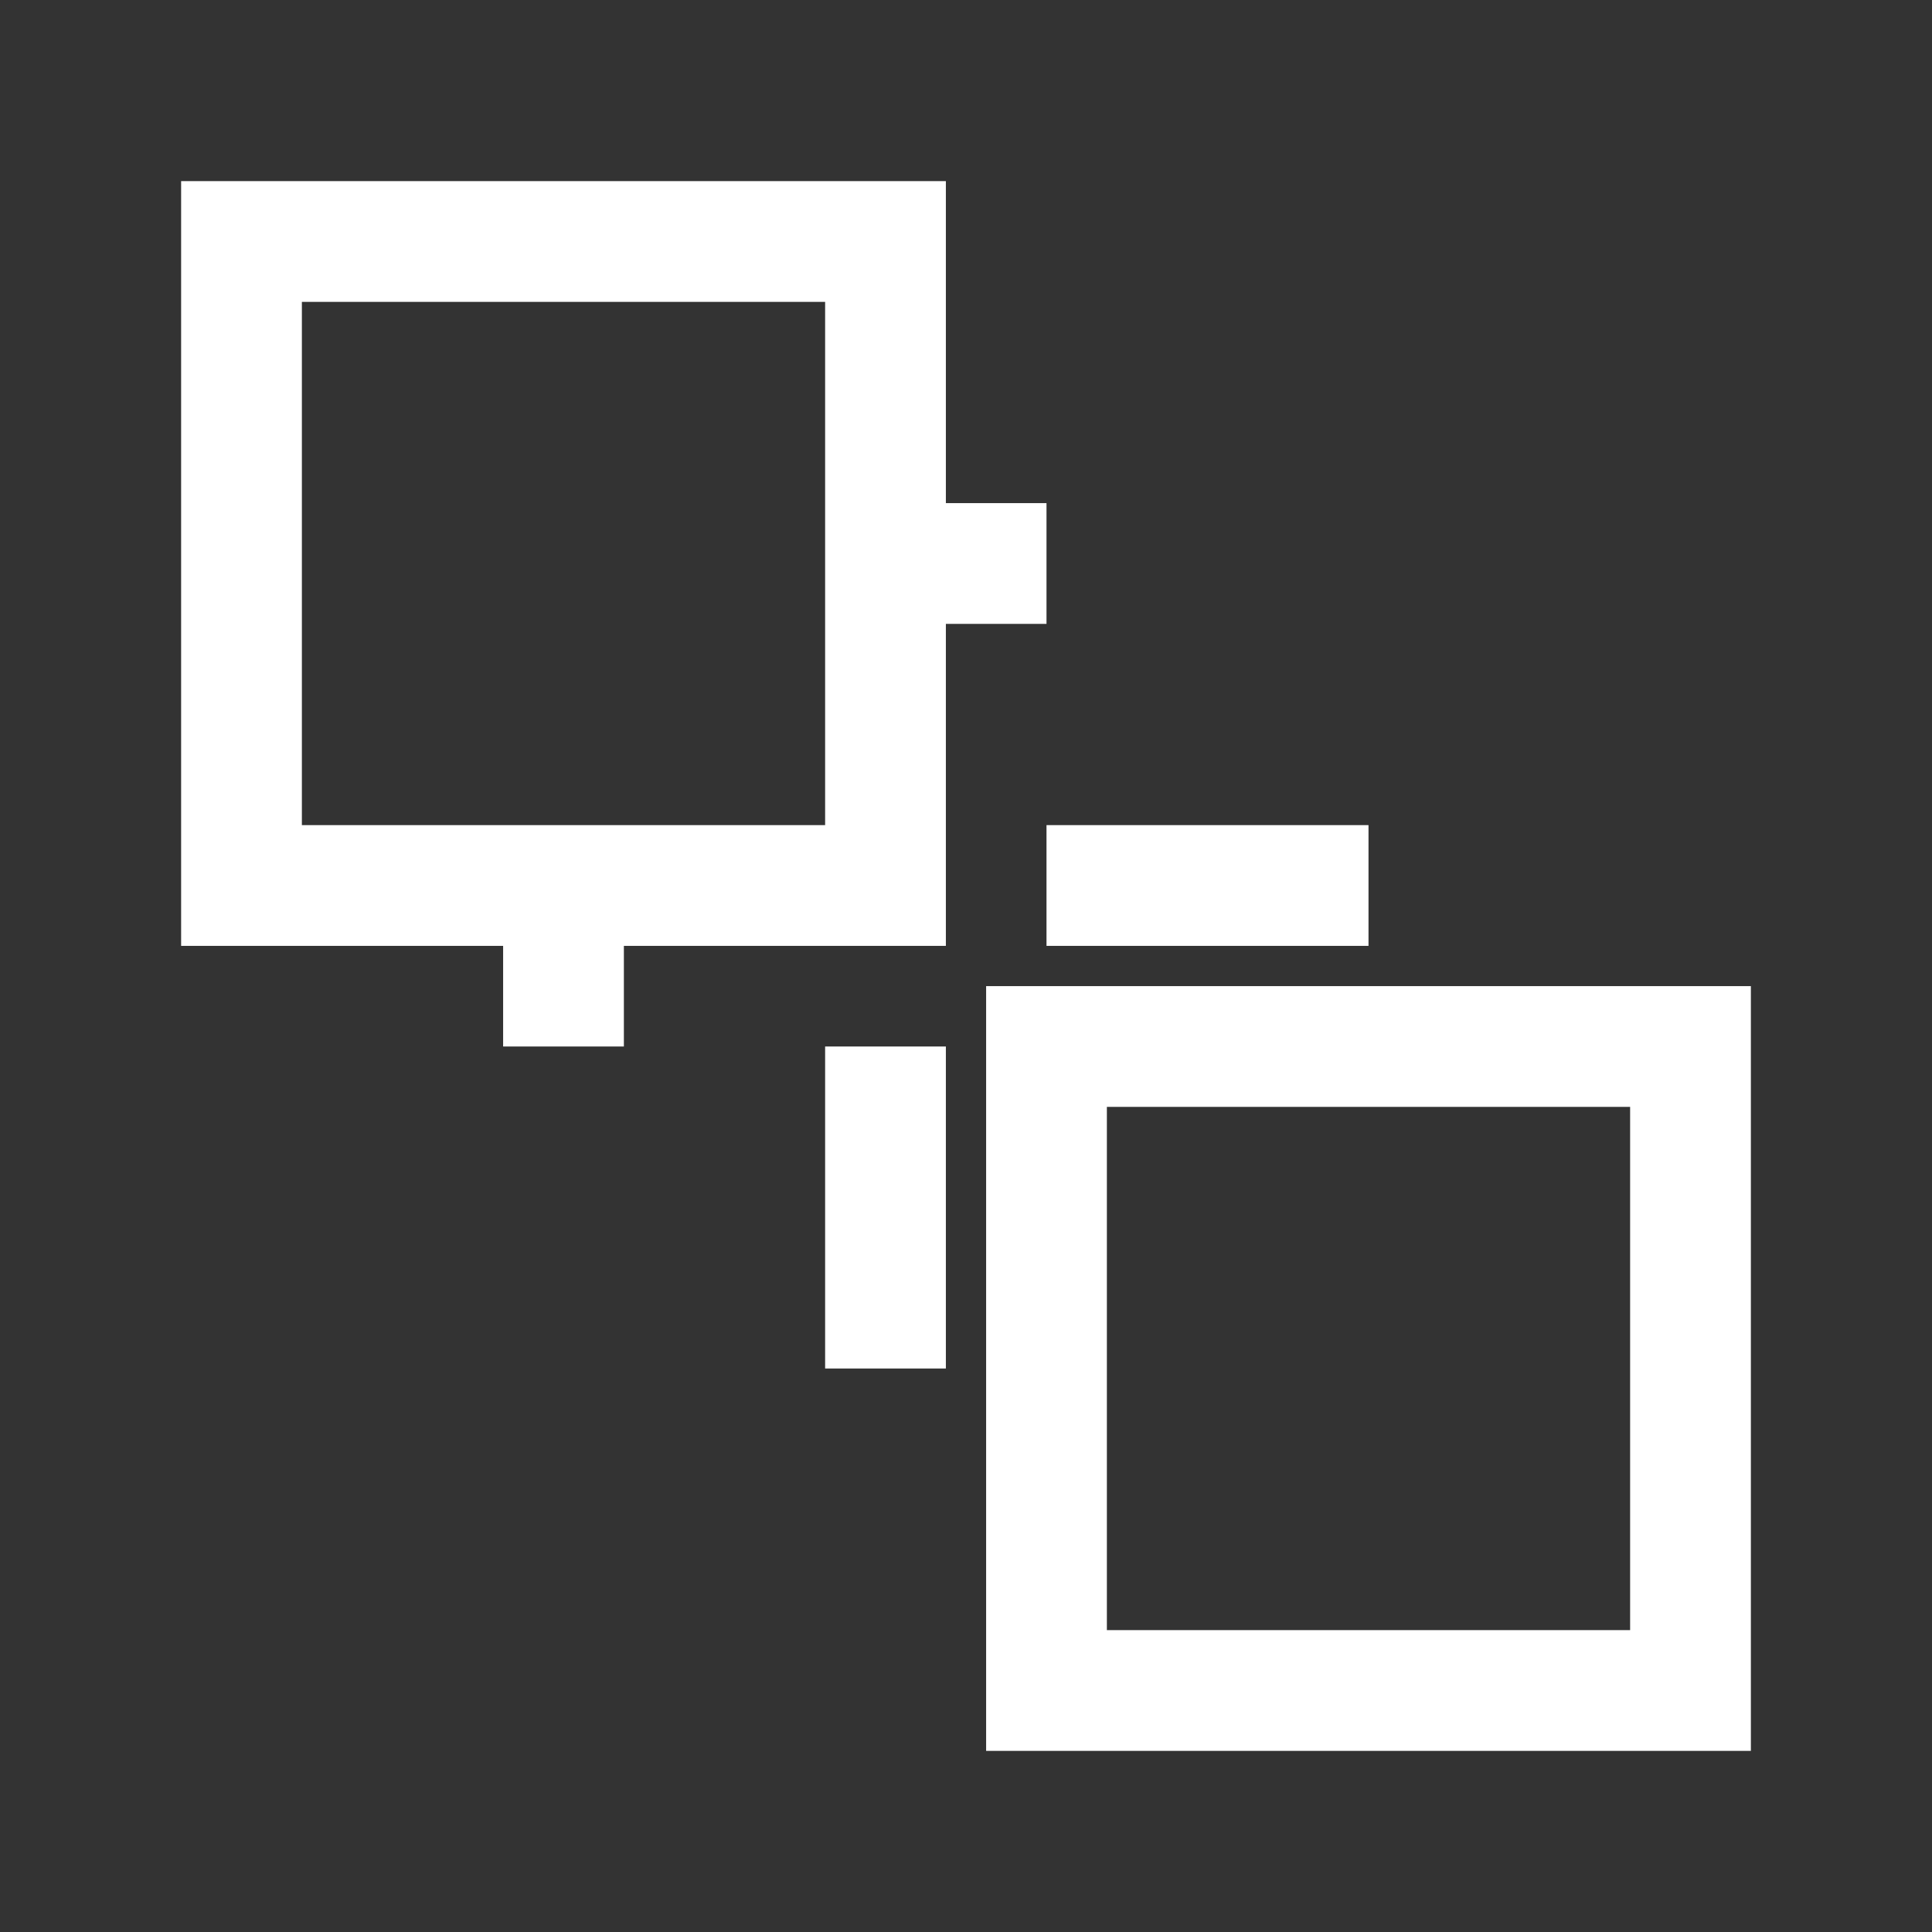 <?xml version="1.0" encoding="UTF-8"?>
<svg xmlns="http://www.w3.org/2000/svg" viewBox="0 0 24 24" fill="none">
	<rect x="0" y="0" width="24" height="24" fill="#333333" stroke="none"/>
	<rect x="3" y="3" width="8" height="8" stroke="#fff" stroke-width="1.5"/>
	<rect x="13" y="13" width="8" height="8" stroke="#fff" stroke-width="1.5"/>
	<path d="M11 7h2M7 11v2M13 11h4M11 13v4" stroke="#fff" stroke-width="1.5"/>
</svg>


